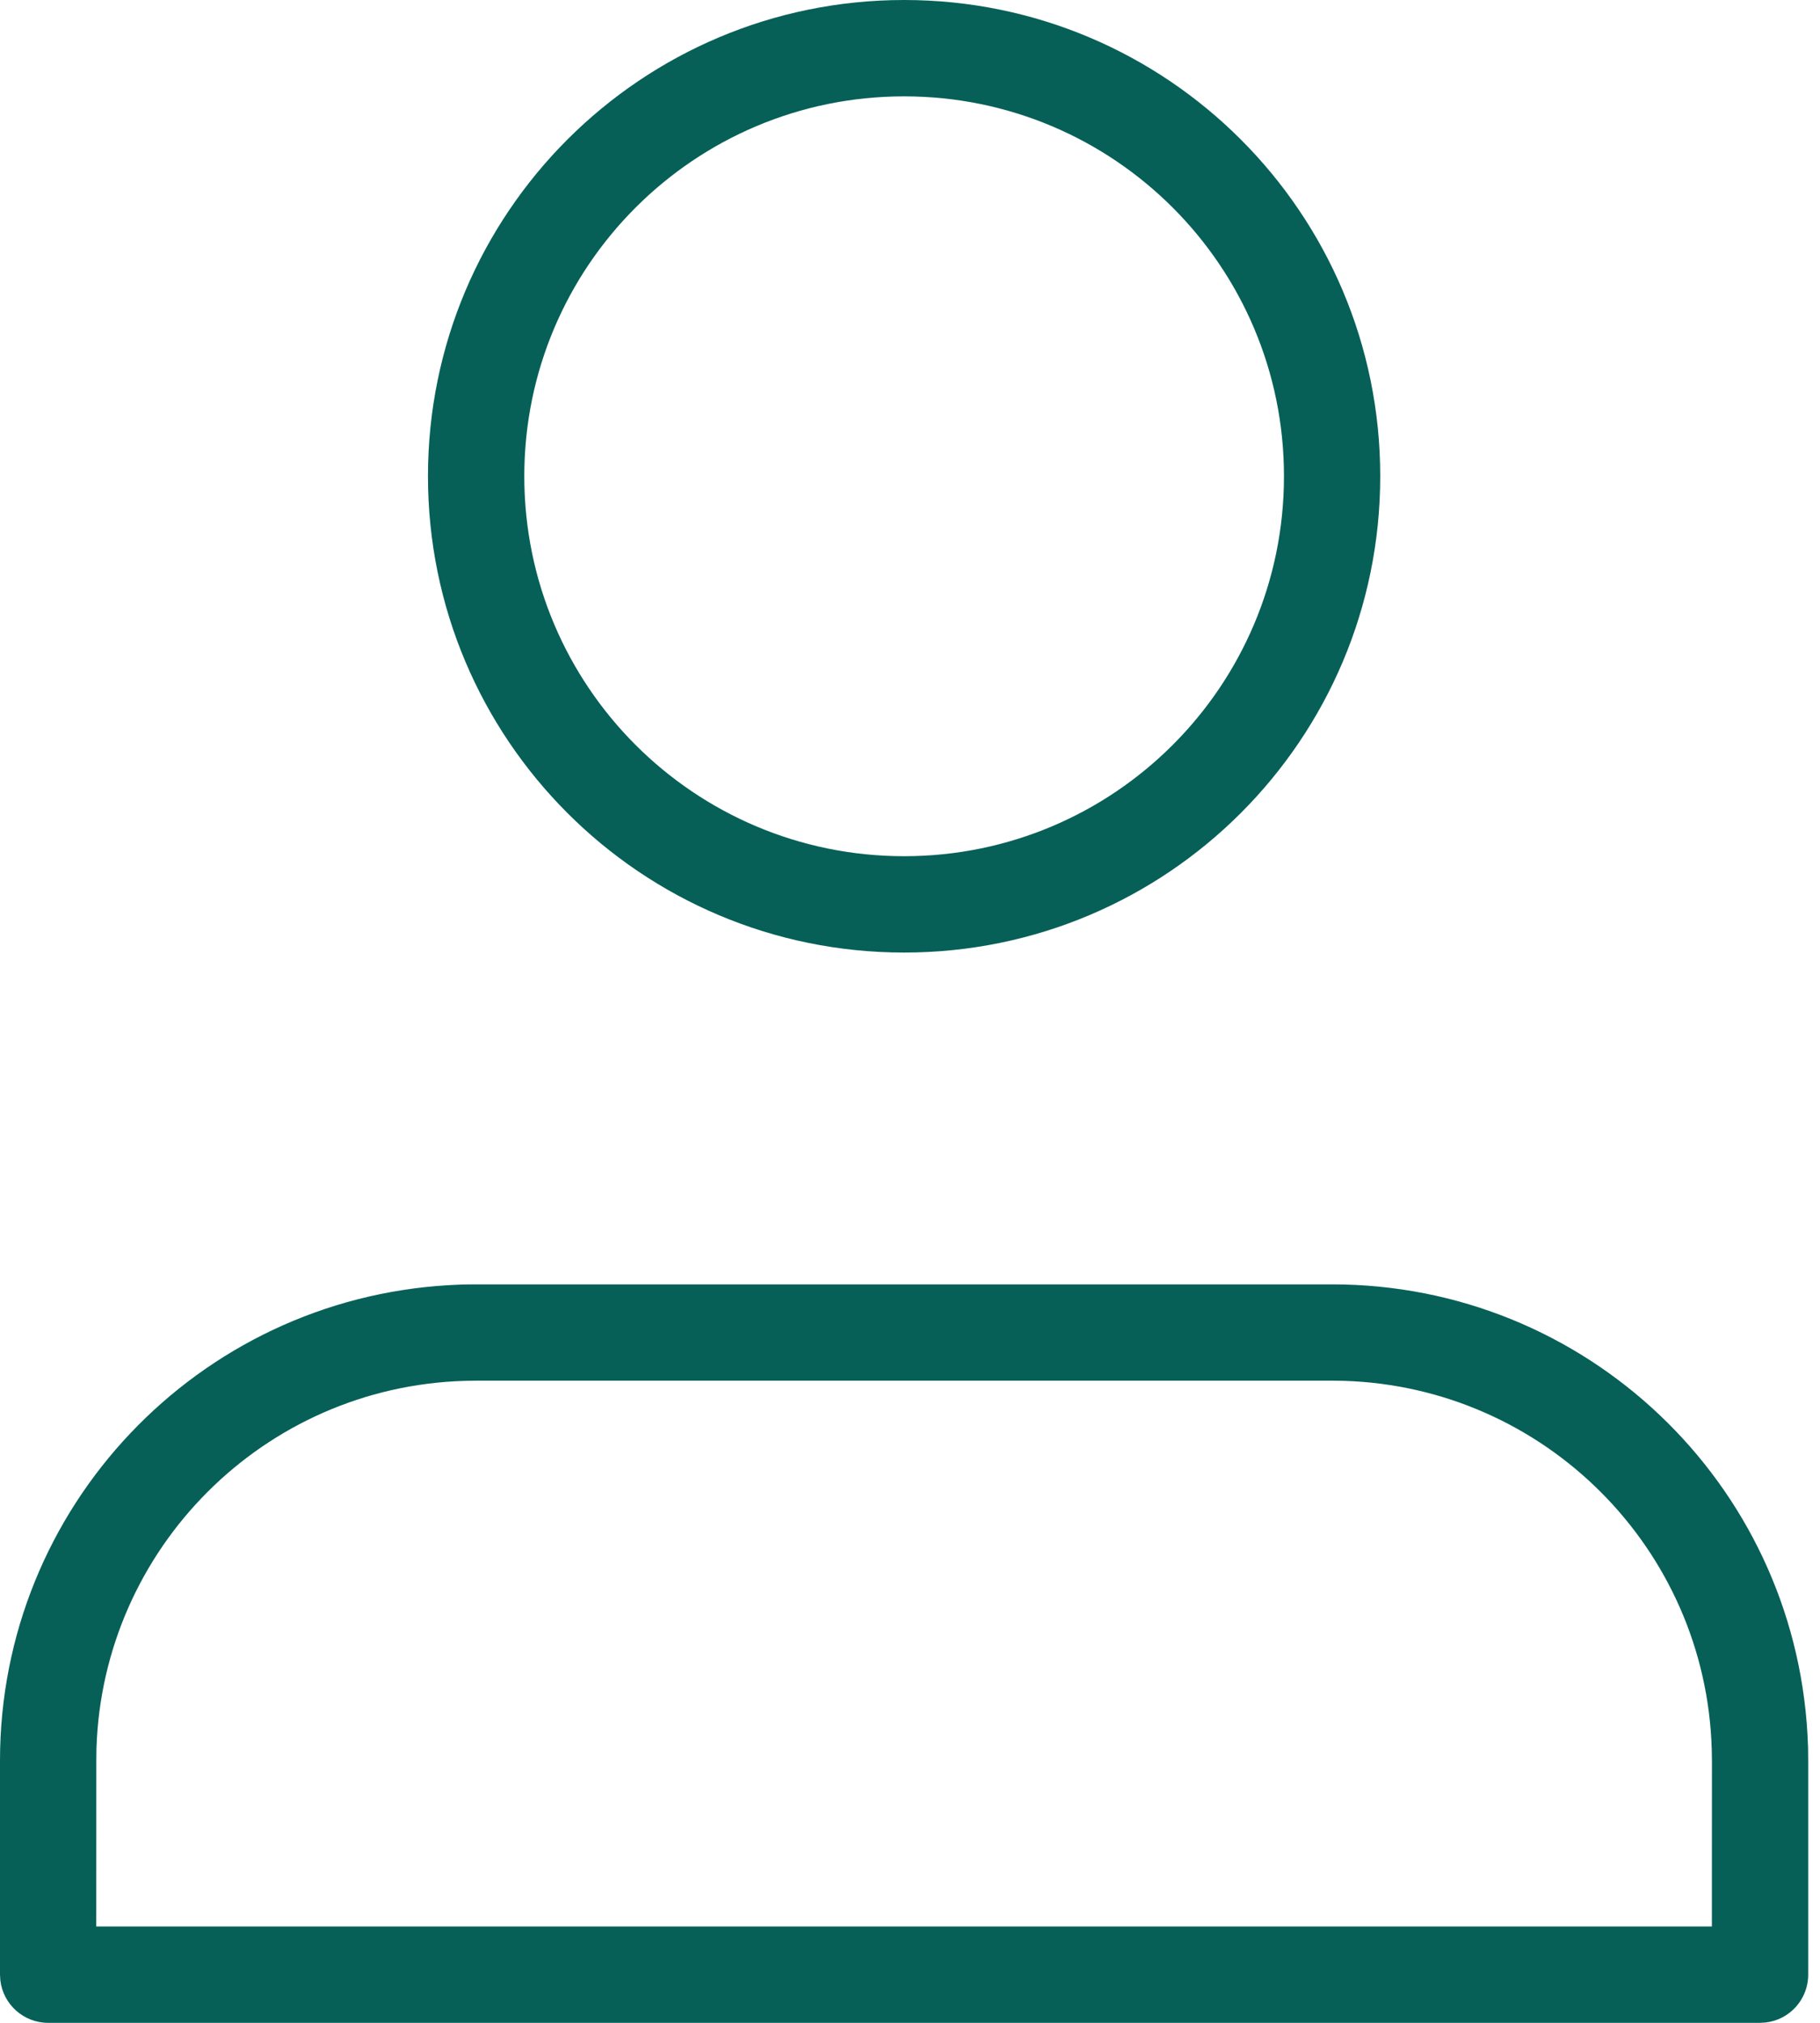 <?xml version="1.0" encoding="UTF-8"?>
<svg width="27px" height="30px" viewBox="0 0 27 30" version="1.1" xmlns="http://www.w3.org/2000/svg" xmlns:xlink="http://www.w3.org/1999/xlink">
    <title>34A08482-ABC2-4091-8033-587AE8094983</title>
    <g id="Future-vision-scenarios---Services-and-agencies-flow" stroke="none" stroke-width="1" fill="none" fill-rule="evenodd">
        <g id="S#08.14.01_Service-V2---Content-steps-main-view" transform="translate(-991, -245)" fill="#066058">
            <g id="Group-4" transform="translate(949, 205)">
                <path d="M61.762,59.048 C65.52,59.048 68.604,61.986 68.814,65.717 L68.823,65.914 L68.825,66.111 L68.825,69.286 C68.825,69.652 68.55,69.954 68.194,69.995 L68.111,70 L42.714,70 C42.348,70 42.046,69.724 42.005,69.369 L42,69.286 L42,66.111 C42,62.354 44.938,59.269 48.669,59.059 L48.866,59.05 L49.063,59.048 L61.762,59.048 Z M61.762,60.476 L49.074,60.476 L48.897,60.479 C45.915,60.565 43.524,62.964 43.431,65.932 L43.429,66.111 L43.428,68.571 L67.396,68.571 L67.397,66.121 L67.394,65.945 C67.308,62.963 64.909,60.572 61.941,60.479 L61.762,60.476 Z M55.413,40 C59.314,40 62.476,43.162 62.476,47.063 C62.476,50.965 59.314,54.127 55.413,54.127 C51.512,54.127 48.349,50.965 48.349,47.063 C48.349,43.162 51.512,40 55.413,40 Z M55.413,41.429 C52.301,41.429 49.778,43.951 49.778,47.063 C49.778,50.176 52.301,52.698 55.413,52.698 C58.525,52.698 61.048,50.176 61.048,47.063 C61.048,43.951 58.525,41.429 55.413,41.429 Z" id="Combined-Shape-Copy-3"></path>
            </g>
        </g>
    </g>
</svg>
